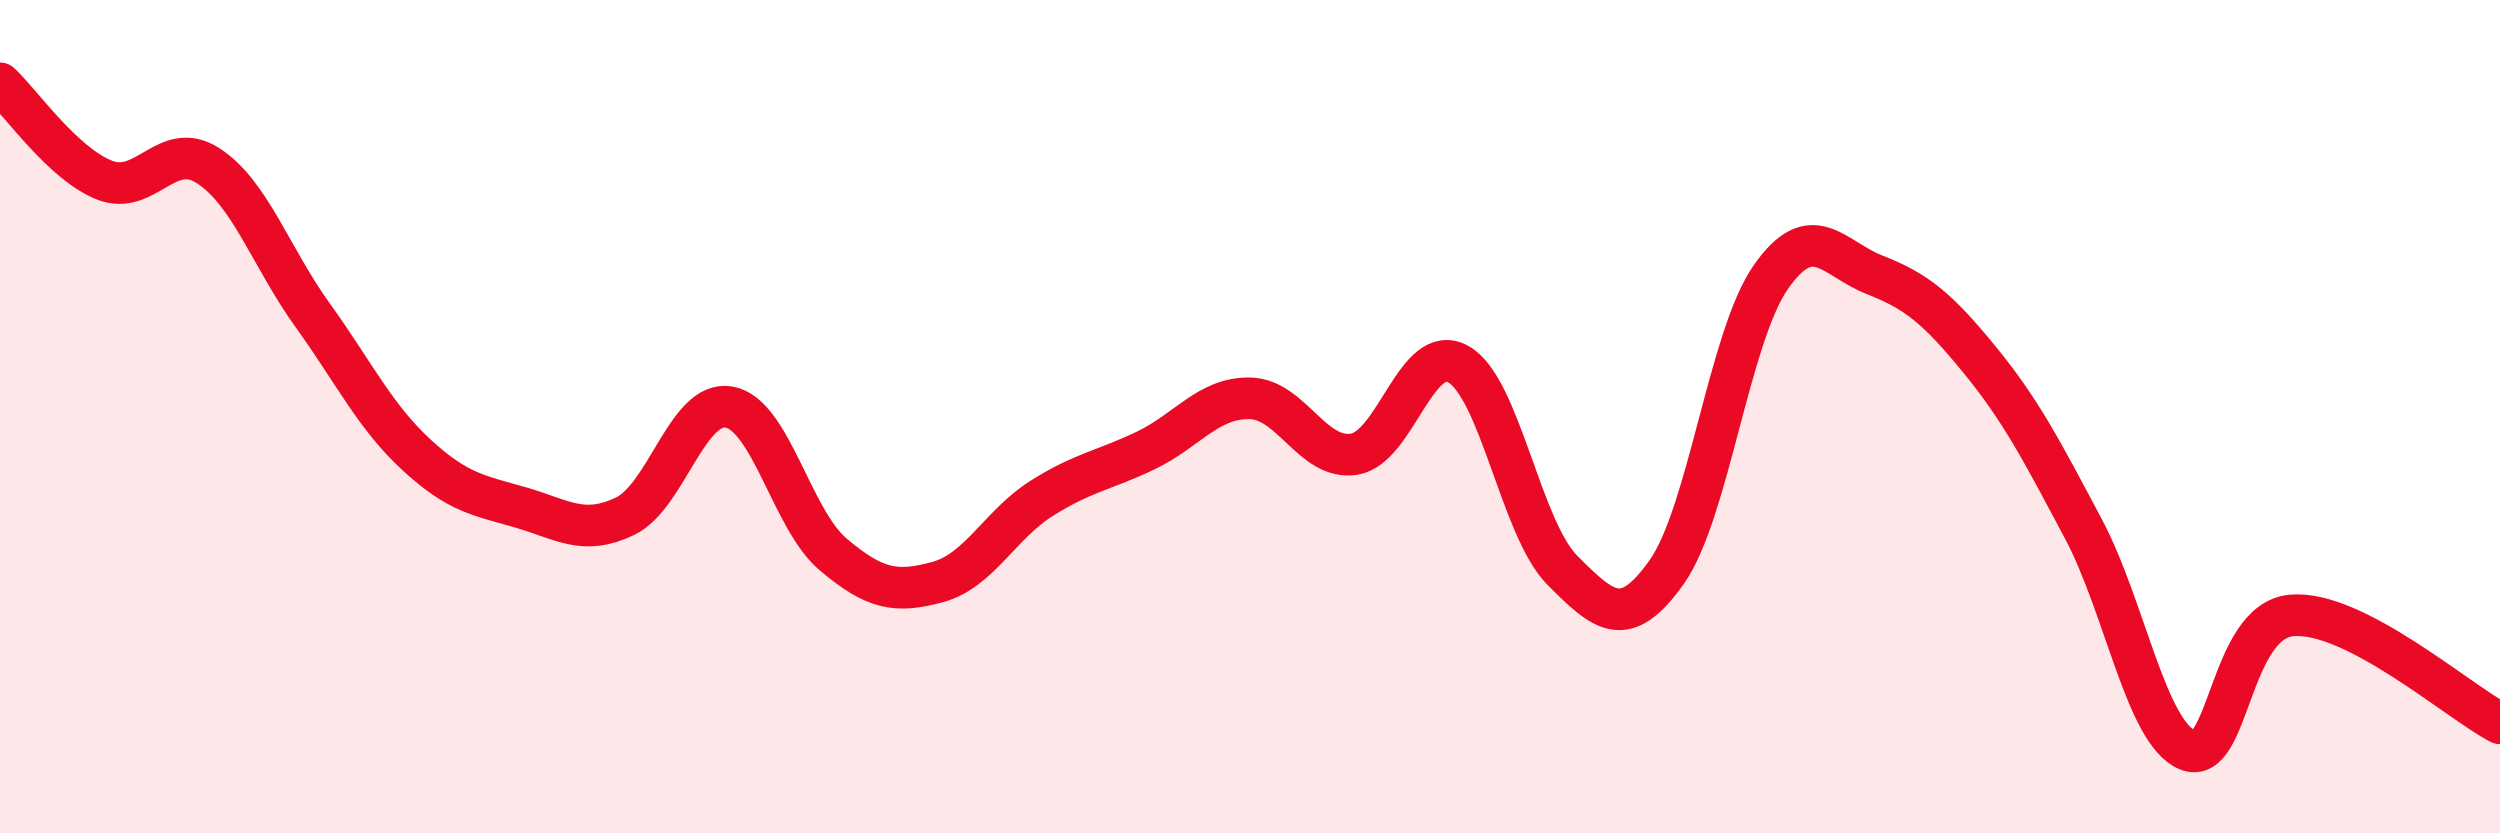 
    <svg width="60" height="20" viewBox="0 0 60 20" xmlns="http://www.w3.org/2000/svg">
      <path
        d="M 0,2 C 0.5,2.46 1.5,3.92 2.5,4.32 C 3.5,4.72 4,3.33 5,3.98 C 6,4.63 6.5,6.17 7.5,7.56 C 8.5,8.95 9,10 10,10.92 C 11,11.84 11.5,11.89 12.5,12.18 C 13.5,12.47 14,12.87 15,12.39 C 16,11.91 16.5,9.59 17.5,9.77 C 18.5,9.95 19,12.47 20,13.31 C 21,14.15 21.5,14.24 22.5,13.97 C 23.5,13.7 24,12.59 25,11.96 C 26,11.33 26.5,11.29 27.5,10.81 C 28.5,10.33 29,9.54 30,9.56 C 31,9.58 31.5,11.06 32.5,10.9 C 33.5,10.74 34,8.18 35,8.74 C 36,9.3 36.5,12.69 37.5,13.69 C 38.5,14.69 39,15.14 40,13.73 C 41,12.32 41.5,8.08 42.5,6.65 C 43.5,5.22 44,6.21 45,6.6 C 46,6.99 46.5,7.4 47.5,8.62 C 48.5,9.84 49,10.81 50,12.69 C 51,14.57 51.5,17.58 52.5,18 C 53.5,18.42 53.5,14.9 55,14.77 C 56.5,14.64 59,16.84 60,17.36L60 20L0 20Z"
        fill="#EB0A25"
        opacity="0.1"
        stroke-linecap="round"
        stroke-linejoin="round"
      />
      <path
        d="M 0,2 C 0.5,2.46 1.5,3.92 2.5,4.32 C 3.5,4.72 4,3.33 5,3.98 C 6,4.63 6.5,6.17 7.5,7.56 C 8.5,8.95 9,10 10,10.92 C 11,11.84 11.5,11.89 12.5,12.18 C 13.5,12.47 14,12.87 15,12.39 C 16,11.91 16.5,9.59 17.5,9.77 C 18.5,9.95 19,12.47 20,13.31 C 21,14.15 21.5,14.24 22.5,13.97 C 23.5,13.7 24,12.59 25,11.96 C 26,11.33 26.5,11.29 27.5,10.81 C 28.5,10.33 29,9.54 30,9.56 C 31,9.58 31.5,11.06 32.5,10.9 C 33.5,10.74 34,8.18 35,8.74 C 36,9.3 36.5,12.69 37.5,13.69 C 38.5,14.69 39,15.14 40,13.73 C 41,12.32 41.5,8.08 42.5,6.65 C 43.5,5.22 44,6.21 45,6.6 C 46,6.99 46.5,7.4 47.5,8.62 C 48.5,9.84 49,10.81 50,12.69 C 51,14.57 51.5,17.58 52.5,18 C 53.5,18.42 53.5,14.9 55,14.77 C 56.5,14.64 59,16.84 60,17.36"
        stroke="#EB0A25"
        stroke-width="1"
        fill="none"
        stroke-linecap="round"
        stroke-linejoin="round"
      />
    </svg>
  